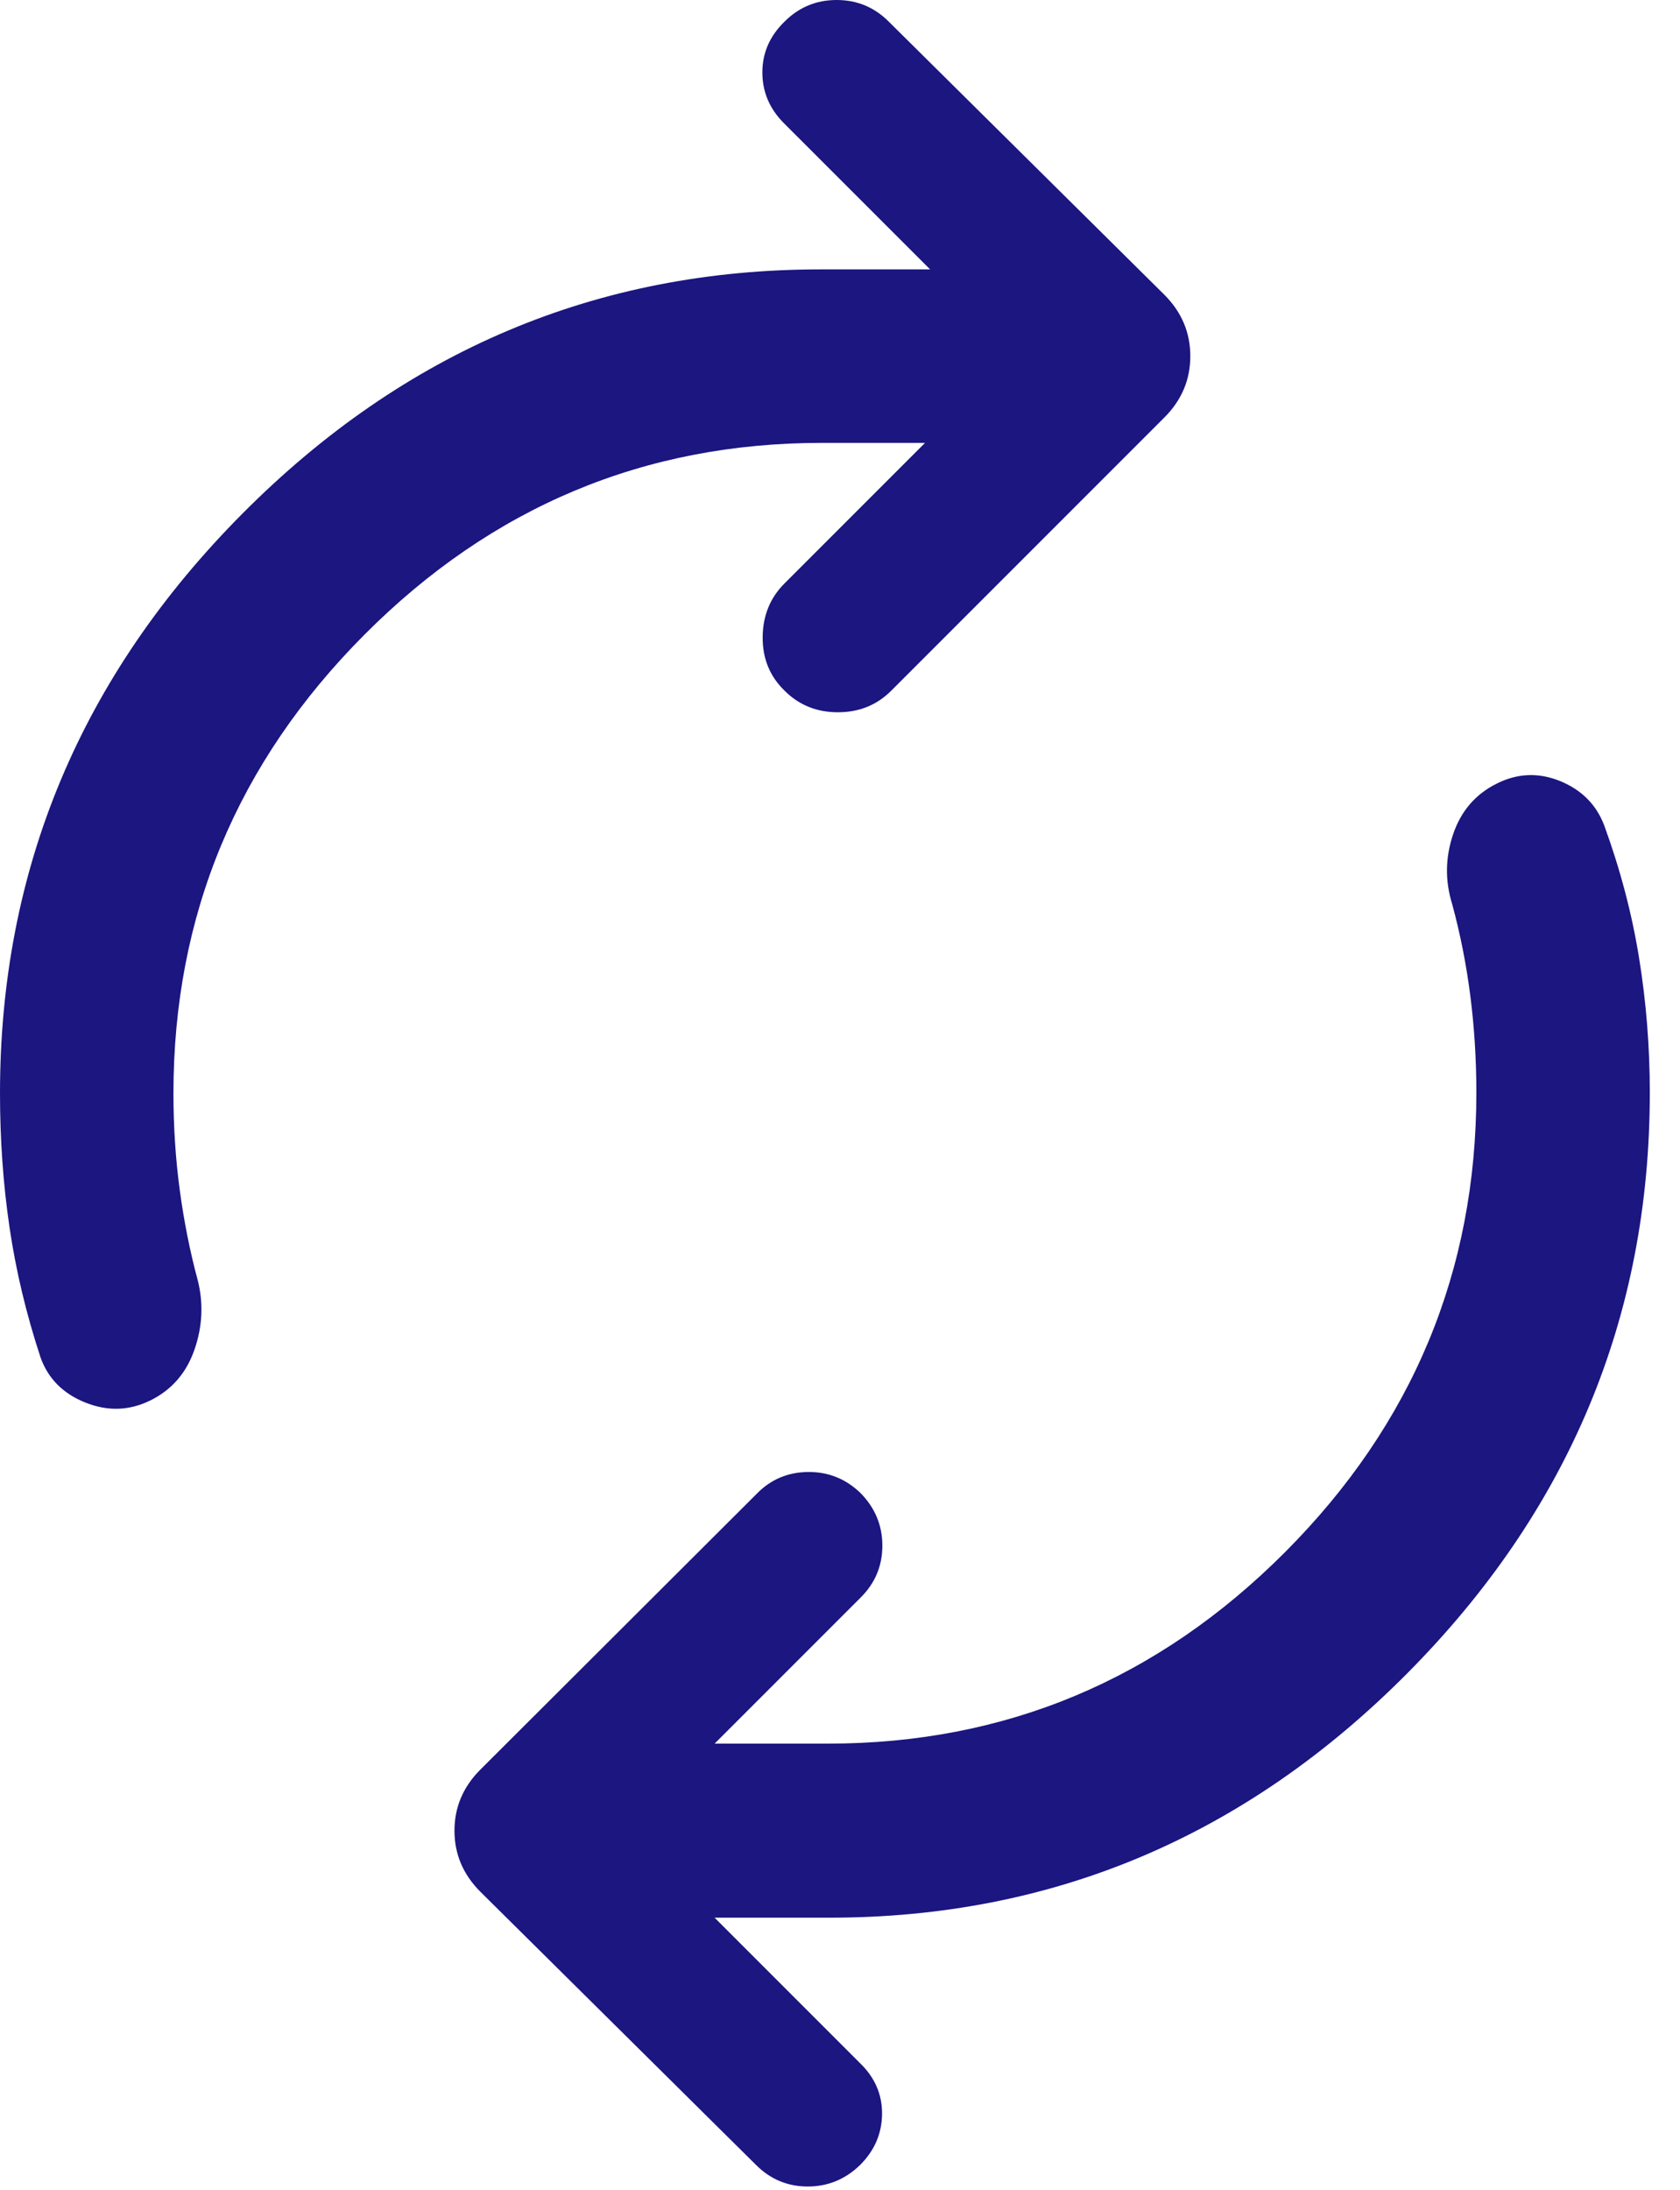 <?xml version="1.0" encoding="utf-8"?>
<svg xmlns="http://www.w3.org/2000/svg" fill="none" height="100%" overflow="visible" preserveAspectRatio="none" style="display: block;" viewBox="0 0 33 43" width="100%">
<path d="M3.407 21.47C3.407 22.128 3.449 22.764 3.532 23.378C3.615 23.991 3.732 24.577 3.883 25.136C3.999 25.592 3.978 26.047 3.82 26.503C3.662 26.959 3.376 27.29 2.961 27.497C2.547 27.703 2.12 27.719 1.681 27.544C1.242 27.37 0.947 27.075 0.798 26.661C0.515 25.804 0.312 24.951 0.187 24.102C0.062 23.254 0 22.376 0 21.47C0 17.071 1.589 13.275 4.767 10.081C7.945 6.887 11.729 5.29 16.12 5.29H18.27L15.399 2.42C15.116 2.137 14.975 1.804 14.975 1.422C14.975 1.039 15.12 0.707 15.411 0.424C15.694 0.141 16.035 0 16.434 0C16.833 0 17.174 0.141 17.457 0.424L22.871 5.788C23.211 6.128 23.381 6.53 23.381 6.994C23.381 7.457 23.211 7.859 22.871 8.199L17.507 13.563C17.224 13.846 16.875 13.987 16.459 13.987C16.043 13.987 15.694 13.846 15.411 13.563C15.12 13.28 14.977 12.929 14.981 12.509C14.985 12.089 15.128 11.738 15.411 11.456L18.17 8.697H16.143C12.657 8.697 9.662 9.952 7.16 12.462C4.658 14.972 3.407 17.974 3.407 21.47ZM29 21.456C29 20.805 28.96 20.171 28.881 19.553C28.802 18.936 28.683 18.335 28.524 17.751C28.383 17.295 28.389 16.84 28.543 16.384C28.697 15.928 28.981 15.597 29.396 15.39C29.802 15.184 30.217 15.166 30.64 15.336C31.062 15.507 31.352 15.796 31.509 16.202C31.825 17.067 32.054 17.935 32.195 18.804C32.336 19.673 32.407 20.557 32.407 21.456C32.407 25.862 30.818 29.664 27.64 32.862C24.462 36.06 20.682 37.658 16.299 37.658H14.037L16.896 40.517C17.187 40.8 17.33 41.133 17.326 41.515C17.322 41.898 17.179 42.23 16.896 42.513C16.605 42.796 16.262 42.937 15.867 42.937C15.472 42.937 15.133 42.796 14.85 42.513L9.436 37.149C9.096 36.809 8.927 36.409 8.927 35.95C8.927 35.49 9.096 35.09 9.436 34.75L14.862 29.336C15.137 29.053 15.474 28.91 15.873 28.906C16.272 28.902 16.617 29.041 16.908 29.324C17.191 29.615 17.332 29.957 17.332 30.352C17.332 30.748 17.191 31.087 16.908 31.369L14.037 34.24H16.264C19.75 34.24 22.745 32.985 25.247 30.475C27.749 27.965 29 24.959 29 21.456Z" fill="#1B1680" id="Vector"/>
</svg>